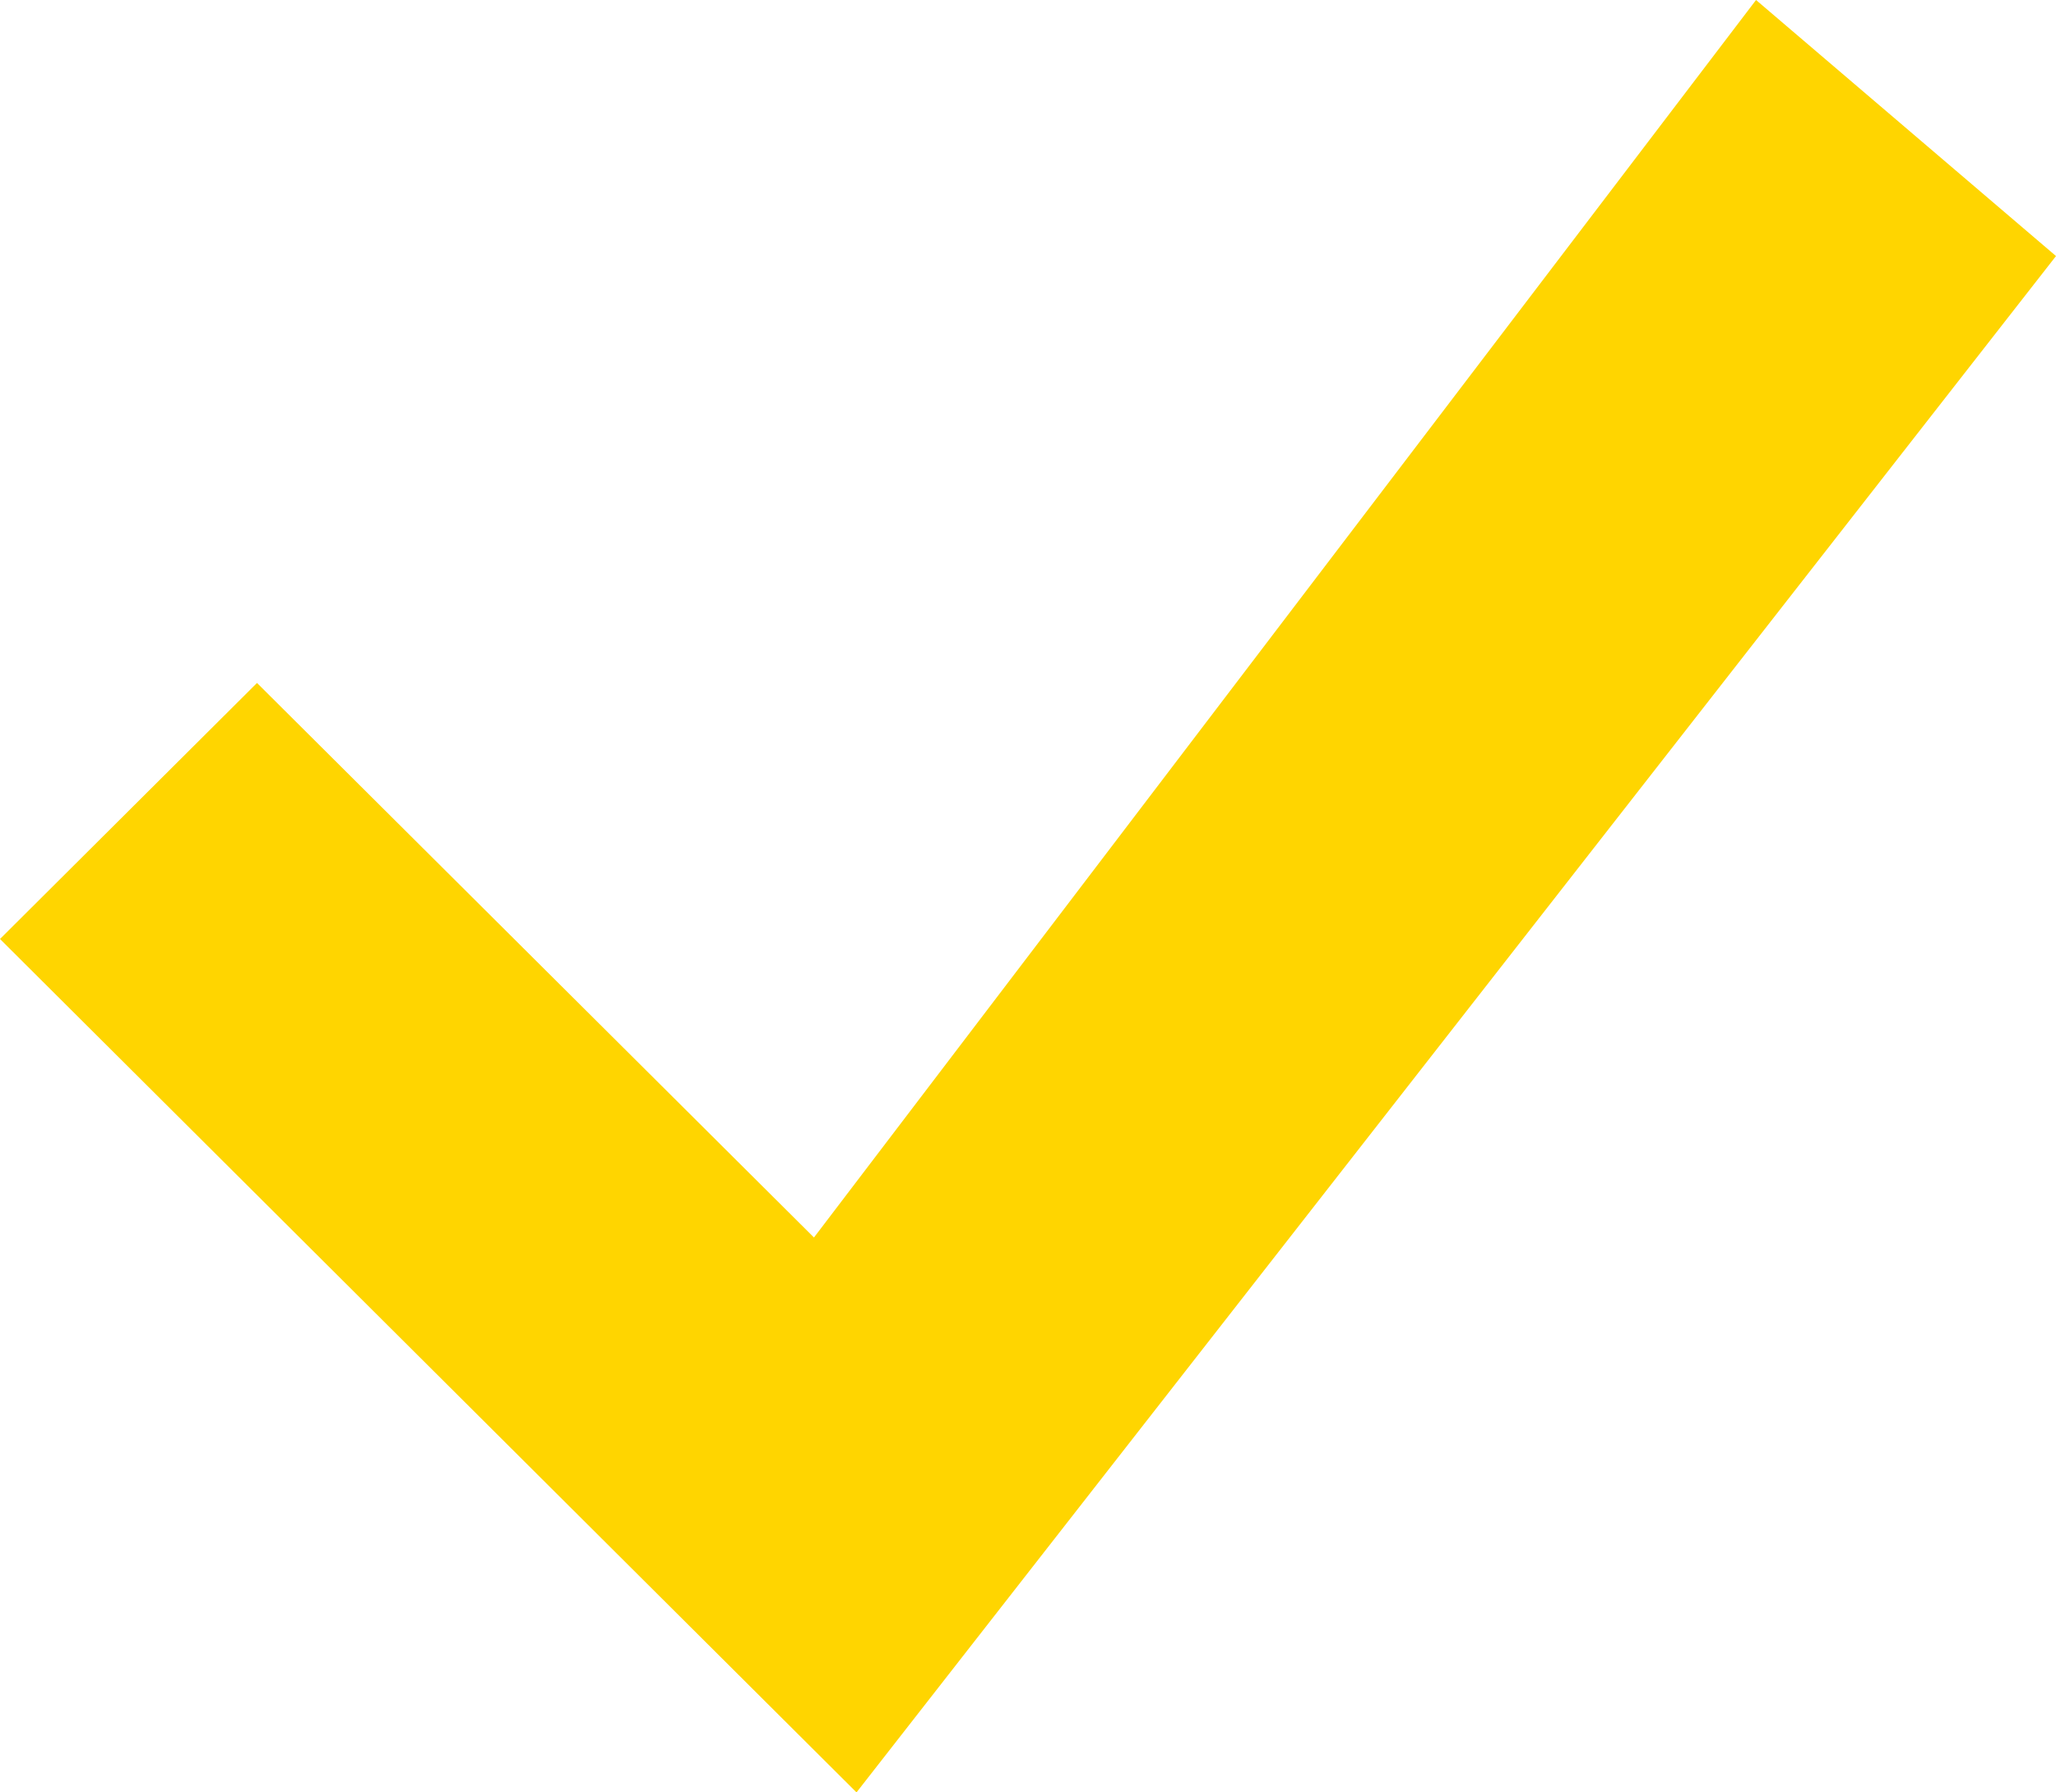 <svg width="39" height="34" viewBox="0 0 39 34" fill="none" xmlns="http://www.w3.org/2000/svg">
<path d="M33.31 0L15.44 23.474L4.875 12.955L0 17.812L16.247 34L39 4.857L33.31 0Z" fill="#FFD500"/>
</svg>
